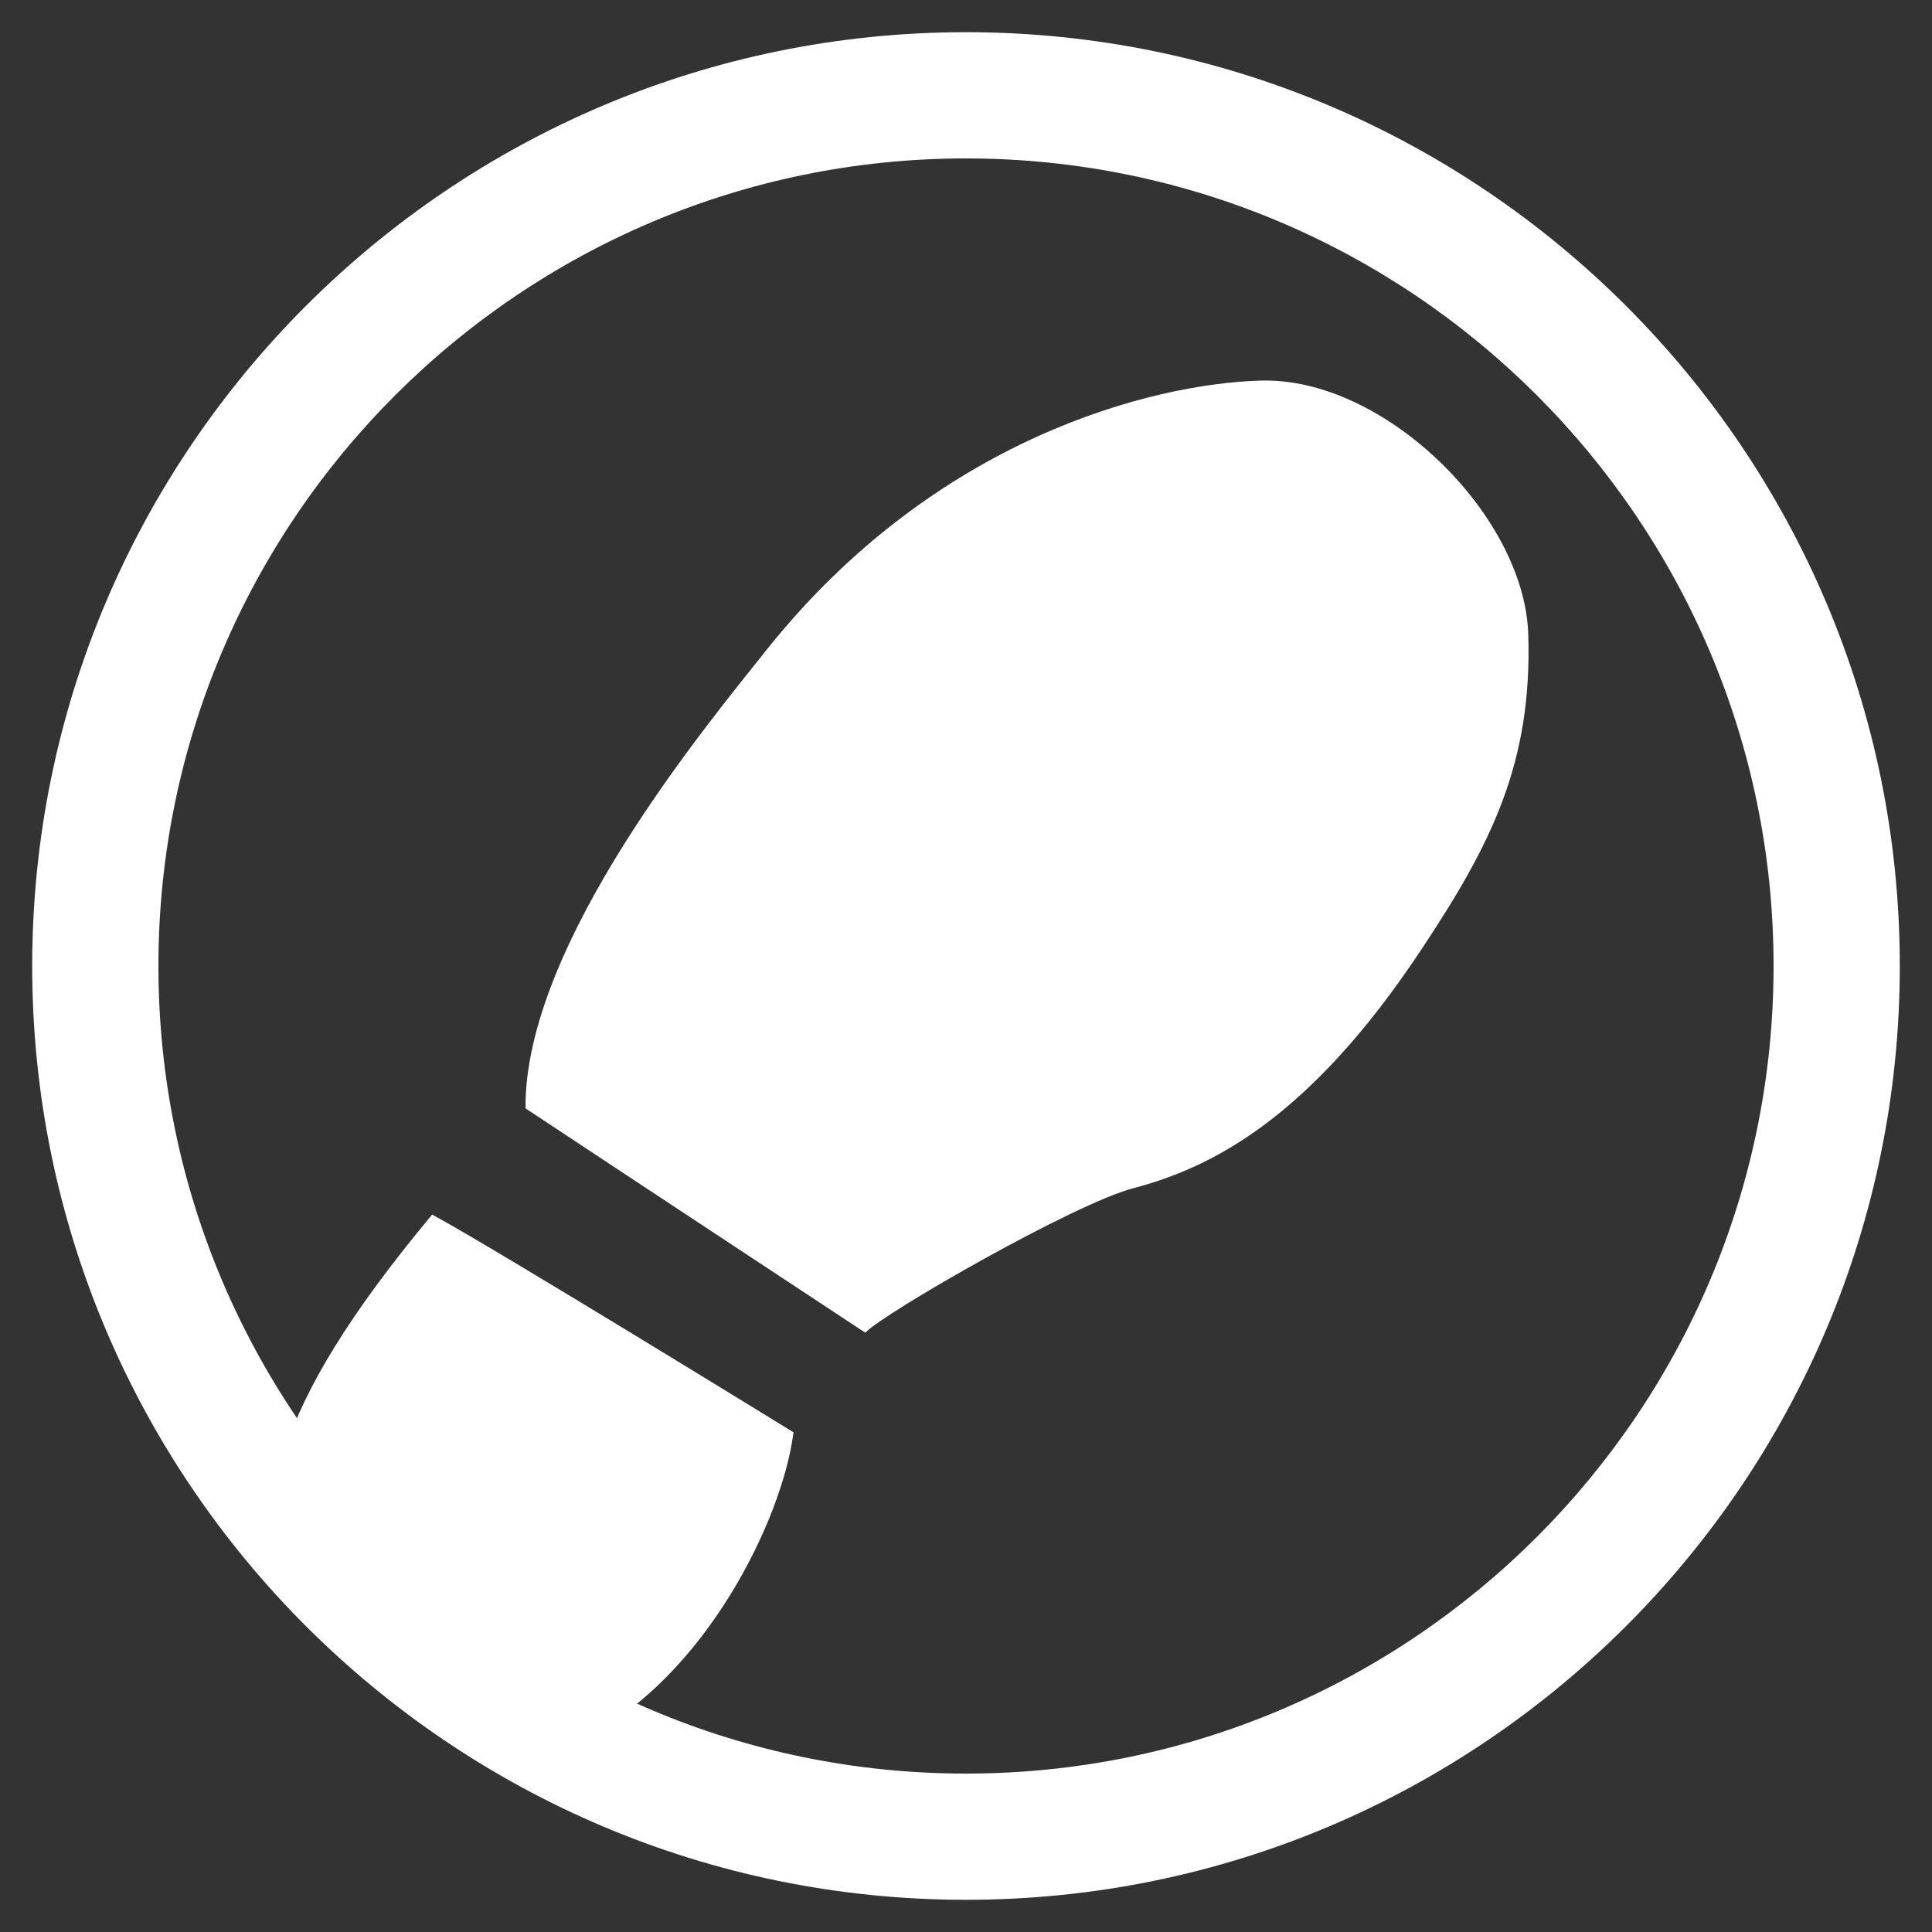 <?xml version="1.0" encoding="UTF-8"?>
<svg id="Layer_1" xmlns="http://www.w3.org/2000/svg" version="1.1" viewBox="0 0 300 300">
  <rect x="0" y="0" width="300" height="300" fill="#333333" stroke="none"/>
  <!-- Generator: Adobe Illustrator 29.3.1, SVG Export Plug-In . SVG Version: 2.1.0 Build 151)  -->
  <defs>
    <style>
      .st0 {
        fill: #fff;
      }
    </style>
  </defs>
  <g>
    <path class="st0" d="M123.2,222.5c-1.7,13.4-13.7,38-32.5,47.4l-46.5-44.6c3.1-9.7,10-21.2,22.9-36.7,9,4.8,56.1,33.8,56.1,33.8Z"/>
    <path class="st0" d="M134.4,206.9c3-3.1,32.4-20,41.6-22.4,11.7-3.1,27.1-10.4,44.8-37.2,10.6-16,17.2-28.7,16.5-49-.7-18.4-22.4-39.8-41.6-39.2-16.9.5-50.4,9-76.5,41.6-9.2,11.6-37.8,45.8-37.6,71.4,6.6,4.4,52.7,34.8,52.7,34.8Z"/>
  </g>
  <path class="st0" d="M150,295c-80,0-145-65-145-145S70,5,150,5s145,65,145,145-65,145-145,145ZM150,24.6c-69.1,0-125.4,56.2-125.4,125.4s56.2,125.4,125.4,125.4,125.4-56.2,125.4-125.4S219.1,24.6,150,24.6Z"/>
</svg>